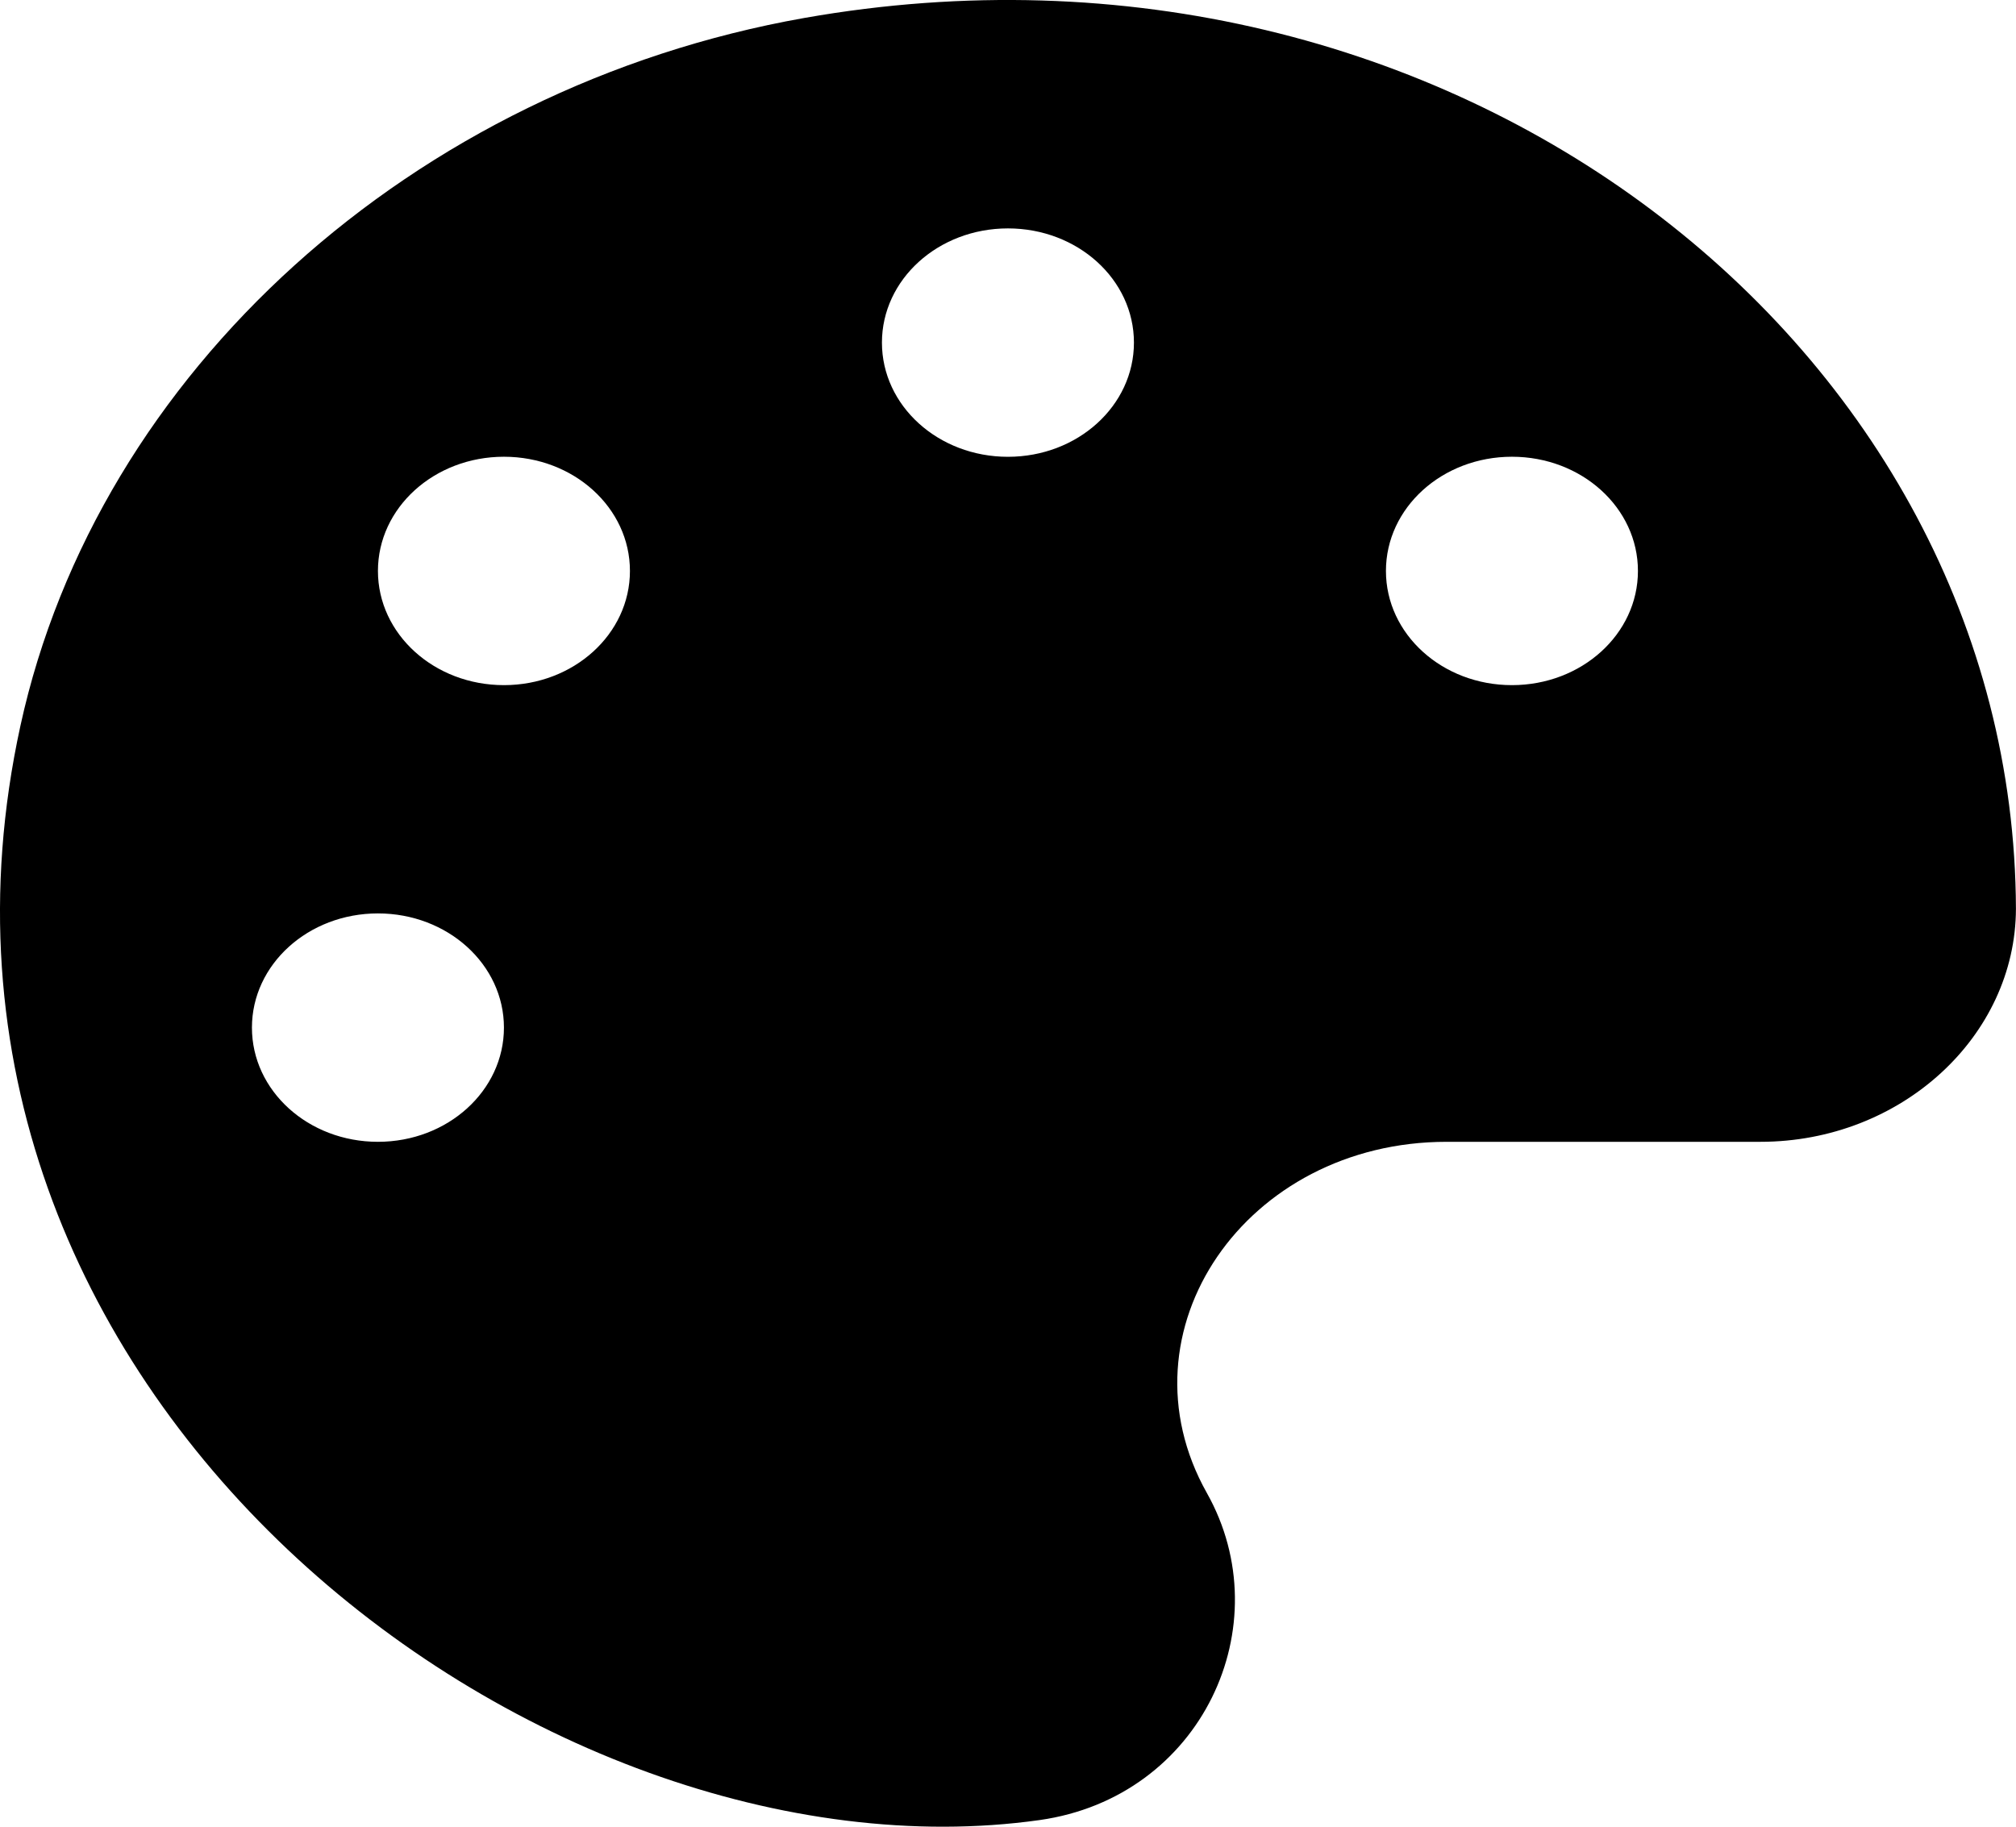 <svg xmlns="http://www.w3.org/2000/svg" viewBox="0 0 32 29">
  <path d="M12.768.285C6.556 1.384 1.549 5.91.324 11.523-1.988 22.115 8.556 30.011 16.5 28.895c2.575-.363 3.838-3.093 2.656-5.194-1.444-2.572.619-5.574 3.806-5.574h4.981c2.238 0 4.05-1.677 4.056-3.699C31.969 5.502 23.006-1.522 12.768.285ZM5.999 18.127c-1.106 0-2-.81-2-1.813 0-1.003.894-1.813 2-1.813s2.0.81 2 1.813c0 1.003-.894 1.813-2 1.813Zm2-7.25c-1.106 0-2-.81-2-1.813s.894-1.813 2-1.813c1.106 0 2.0.81 2 1.813s-.894 1.813-2 1.813Zm8-3.625c-1.106 0-2-.81-2-1.813 0-1.003.894-1.813 2-1.813 1.106 0 2.0.81 2 1.813 0 1.003-.894 1.813-2 1.813Zm8 3.625c-1.106 0-2-.81-2-1.813s.894-1.813 2-1.813c1.106 0 2.0.81 2 1.813s-.894 1.813-2 1.813Z"/>
</svg>